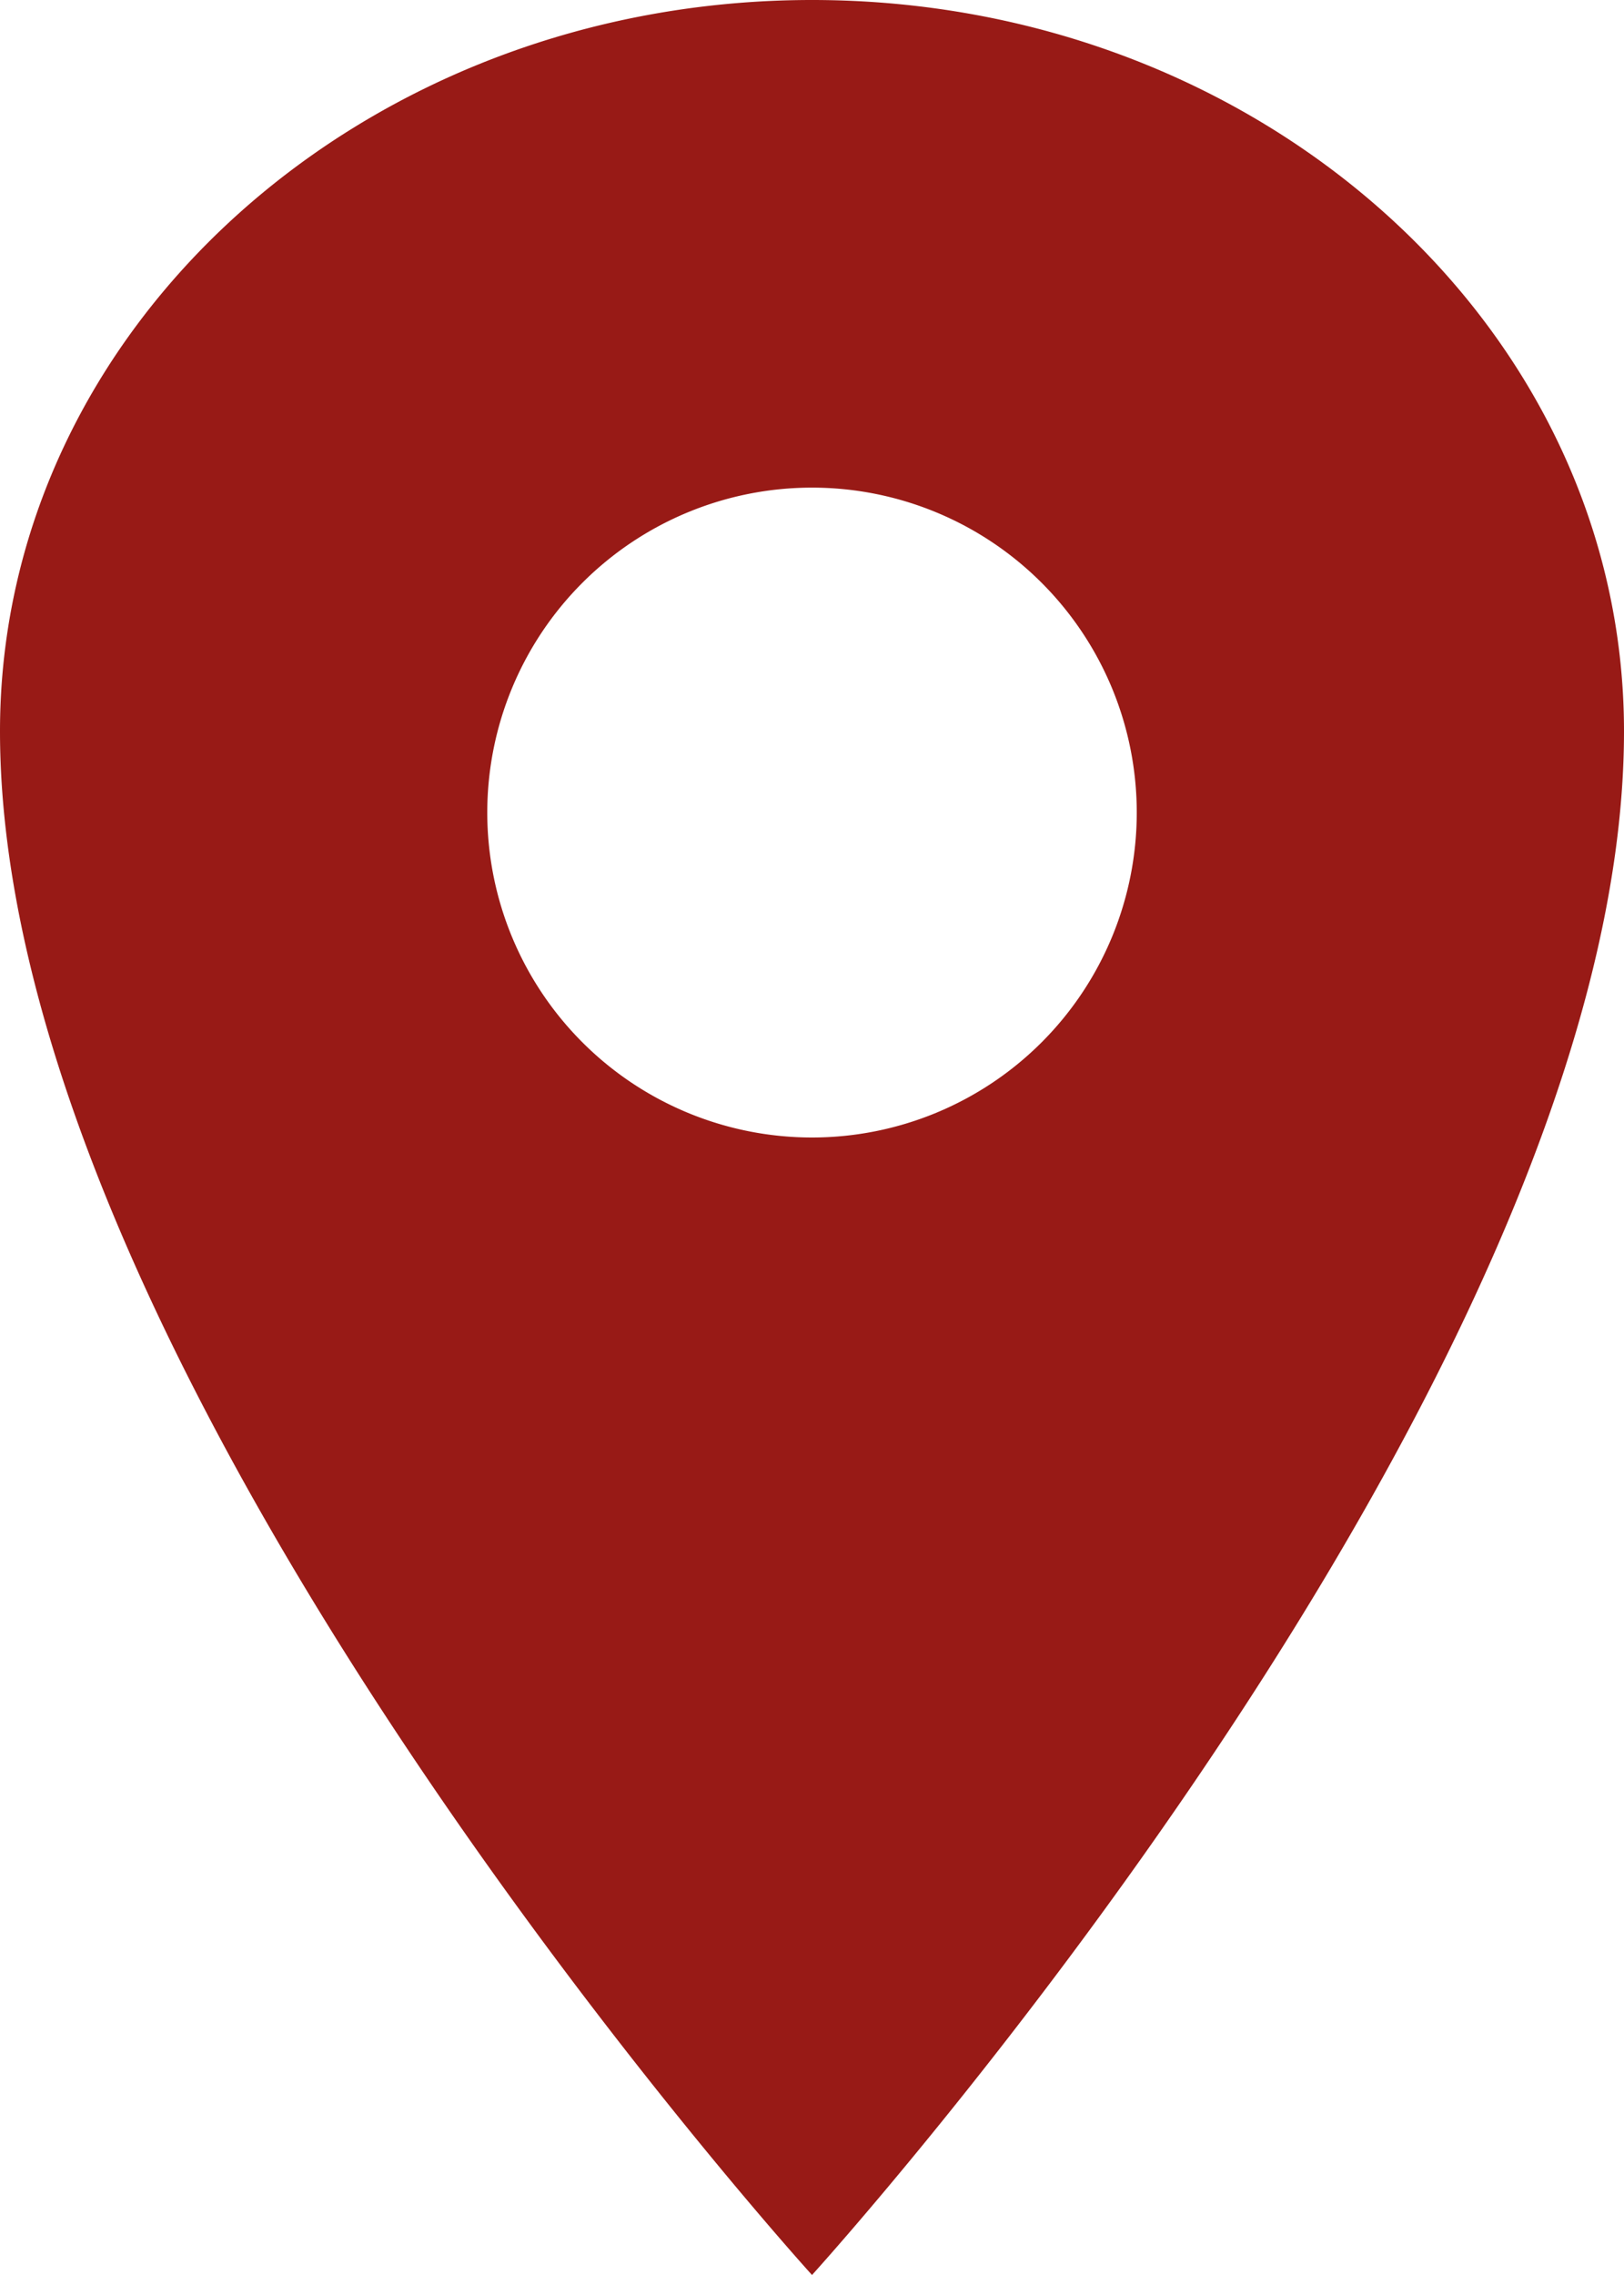 <svg xmlns="http://www.w3.org/2000/svg" width="67.013" height="93.818" viewBox="0 0 67.013 93.818">
  <path id="location-sharp" d="M40.257,2.25C21.758,2.25,6.75,15.76,6.75,32.406c0,26.805,33.507,63.662,33.507,63.662S73.763,59.211,73.763,32.406C73.763,15.76,58.755,2.25,40.257,2.25Zm0,46.909a13.4,13.4,0,1,1,13.4-13.4A13.4,13.4,0,0,1,40.257,49.159Z" transform="translate(-6.75 -2.25)" fill="#981a16"/>
</svg>
